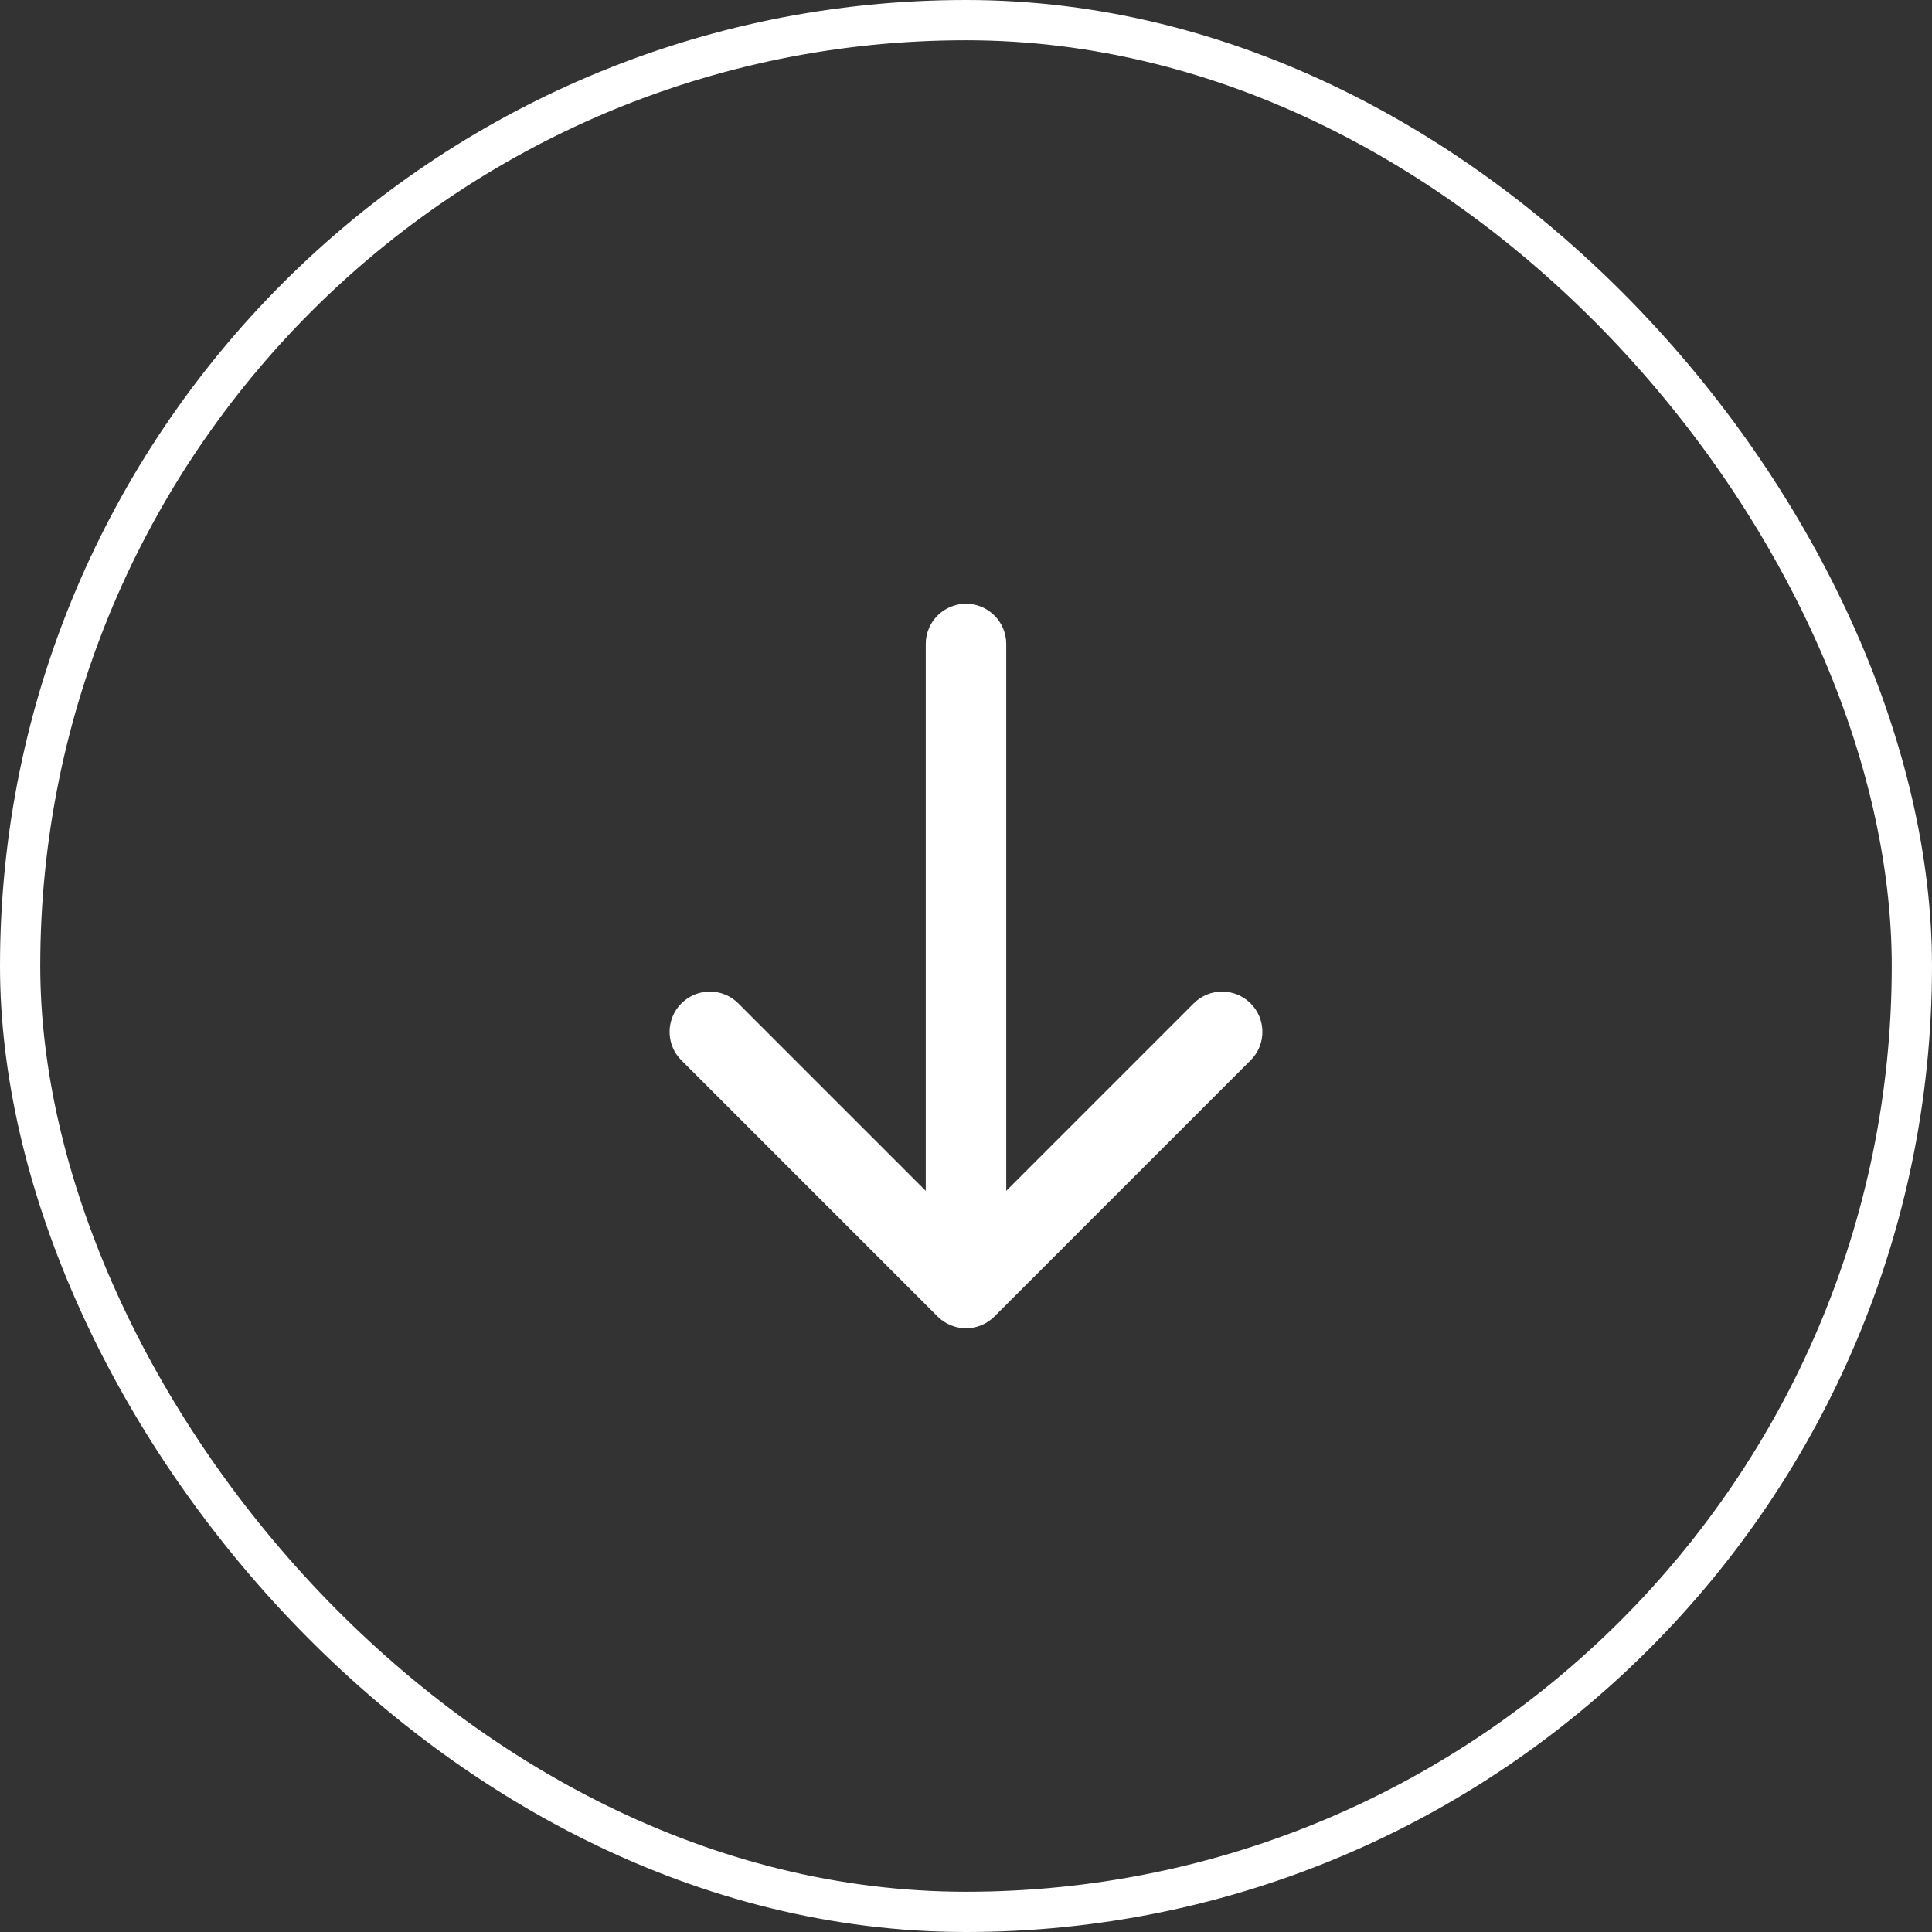 <svg xmlns="http://www.w3.org/2000/svg" width="48" height="48" viewBox="0 0 48 48" fill="none"><rect x="0" y="0" width="48" height="48" fill="#333333" stroke="none"/><rect x="0.5" y="0.5" width="47" height="47" rx="23.5" stroke="white"></rect><path d="M25 16C25 15.448 24.552 15 24 15C23.448 15 23 15.448 23 16H24H25ZM23.293 32.707C23.683 33.098 24.317 33.098 24.707 32.707L31.071 26.343C31.462 25.953 31.462 25.32 31.071 24.929C30.68 24.538 30.047 24.538 29.657 24.929L24 30.586L18.343 24.929C17.953 24.538 17.32 24.538 16.929 24.929C16.538 25.32 16.538 25.953 16.929 26.343L23.293 32.707ZM24 16H23V32H24H25V16H24Z" fill="white"></path></svg>